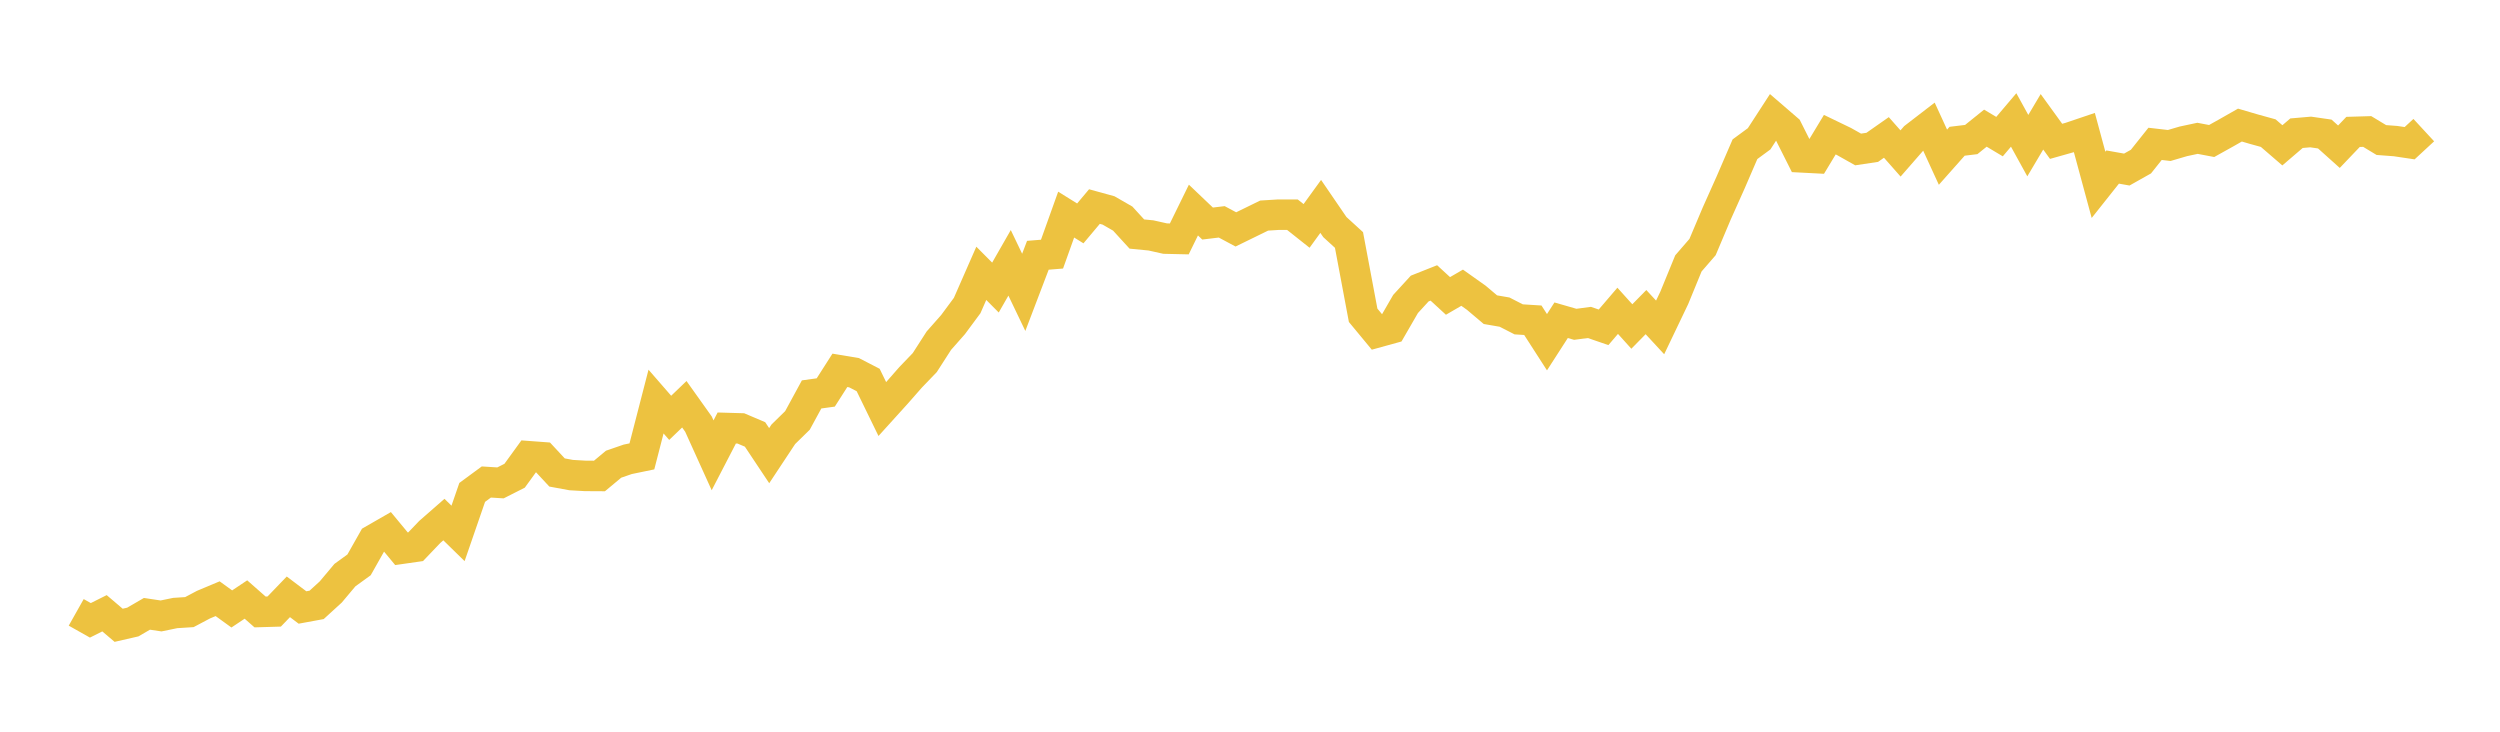<svg width="164" height="48" xmlns="http://www.w3.org/2000/svg" xmlns:xlink="http://www.w3.org/1999/xlink"><path fill="none" stroke="rgb(237,194,64)" stroke-width="2" d="M5,40.171L5.928,40.694L6.855,40.23L7.783,41.019L8.711,40.806L9.639,40.267L10.566,40.406L11.494,40.214L12.422,40.155L13.349,39.664L14.277,39.275L15.205,39.947L16.133,39.328L17.06,40.144L17.988,40.117L18.916,39.152L19.843,39.851L20.771,39.68L21.699,38.832L22.627,37.727L23.554,37.055L24.482,35.412L25.41,34.879L26.337,35.999L27.265,35.866L28.193,34.895L29.12,34.084L30.048,34.991L30.976,32.302L31.904,31.619L32.831,31.678L33.759,31.208L34.687,29.928L35.614,29.997L36.542,30.995L37.47,31.166L38.398,31.219L39.325,31.224L40.253,30.451L41.181,30.131L42.108,29.939L43.036,26.343L43.964,27.41L44.892,26.519L45.819,27.821L46.747,29.869L47.675,28.077L48.602,28.104L49.53,28.498L50.458,29.891L51.386,28.488L52.313,27.581L53.241,25.874L54.169,25.746L55.096,24.294L56.024,24.449L56.952,24.929L57.88,26.834L58.807,25.81L59.735,24.753L60.663,23.788L61.59,22.347L62.518,21.296L63.446,20.043L64.373,17.93L65.301,18.864L66.229,17.242L67.157,19.178L68.084,16.746L69.012,16.671L69.94,14.078L70.867,14.655L71.795,13.55L72.723,13.806L73.651,14.34L74.578,15.353L75.506,15.444L76.434,15.652L77.361,15.673L78.289,13.78L79.217,14.665L80.145,14.553L81.072,15.049L82,14.596L82.928,14.142L83.855,14.084L84.783,14.084L85.711,14.82L86.639,13.54L87.566,14.895L88.494,15.743L89.422,20.683L90.349,21.803L91.277,21.547L92.205,19.941L93.133,18.928L94.06,18.56L94.988,19.413L95.916,18.874L96.843,19.531L97.771,20.315L98.699,20.475L99.627,20.95L100.554,21.008L101.482,22.449L102.41,21.008L103.337,21.275L104.265,21.152L105.193,21.472L106.12,20.389L107.048,21.419L107.976,20.475L108.904,21.478L109.831,19.541L110.759,17.279L111.687,16.207L112.614,14.014L113.542,11.939L114.47,9.789L115.398,9.106L116.325,7.677L117.253,8.477L118.181,10.323L119.108,10.371L120.036,8.834L120.964,9.282L121.892,9.805L122.819,9.666L123.747,9.016L124.675,10.067L125.602,9.005L126.53,8.29L127.458,10.312L128.386,9.266L129.313,9.154L130.241,8.407L131.169,8.962L132.096,7.869L133.024,9.554L133.952,7.991L134.88,9.272L135.807,9.01L136.735,8.696L137.663,12.126L138.59,10.958L139.518,11.123L140.446,10.6L141.373,9.437L142.301,9.544L143.229,9.272L144.157,9.074L145.084,9.25L146.012,8.733L146.94,8.205L147.867,8.477L148.795,8.733L149.723,9.533L150.651,8.738L151.578,8.658L152.506,8.792L153.434,9.624L154.361,8.653L155.289,8.626L156.217,9.186L157.145,9.256L158.072,9.394L159,8.536"></path></svg>